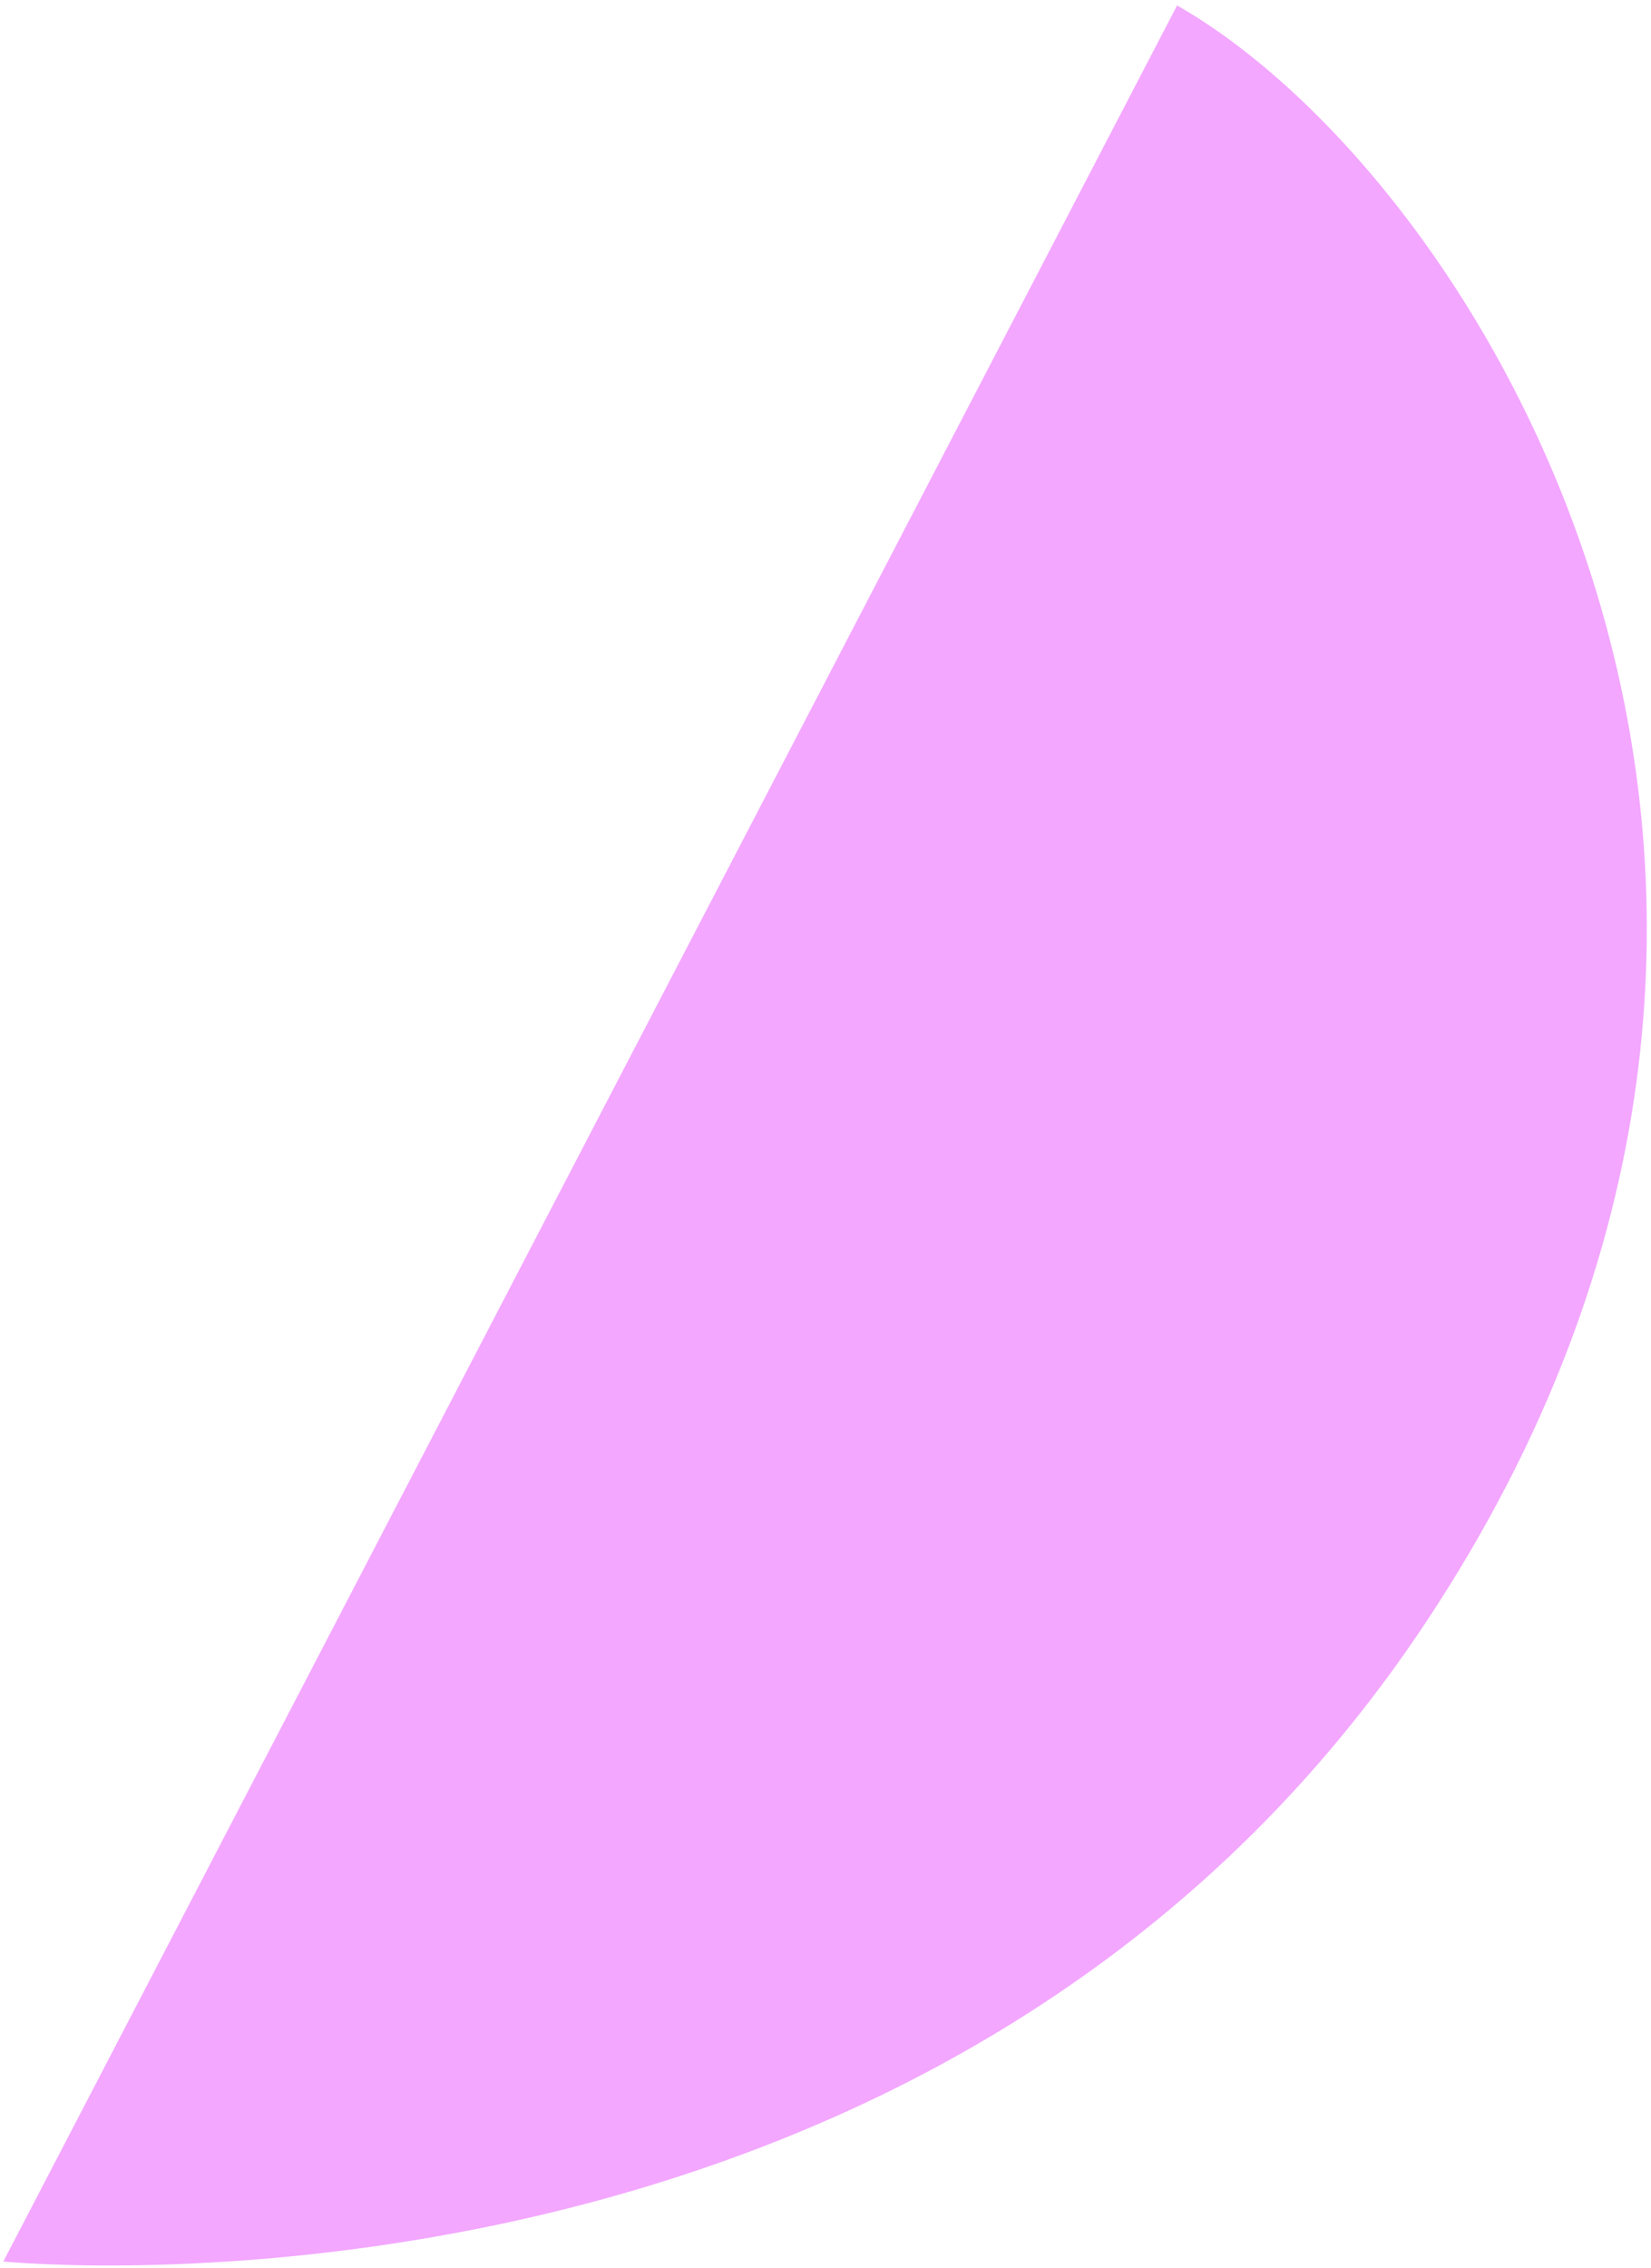 <?xml version="1.0" encoding="UTF-8"?> <svg xmlns="http://www.w3.org/2000/svg" width="158" height="217" viewBox="0 0 158 217" fill="none"><path d="M0.318 216.409C0.318 216.409 90.035 225.458 136.569 155.075C183.104 84.693 142.07 17.321 112.647 0.521L0.318 216.409Z" fill="#F3A7FF"></path></svg> 